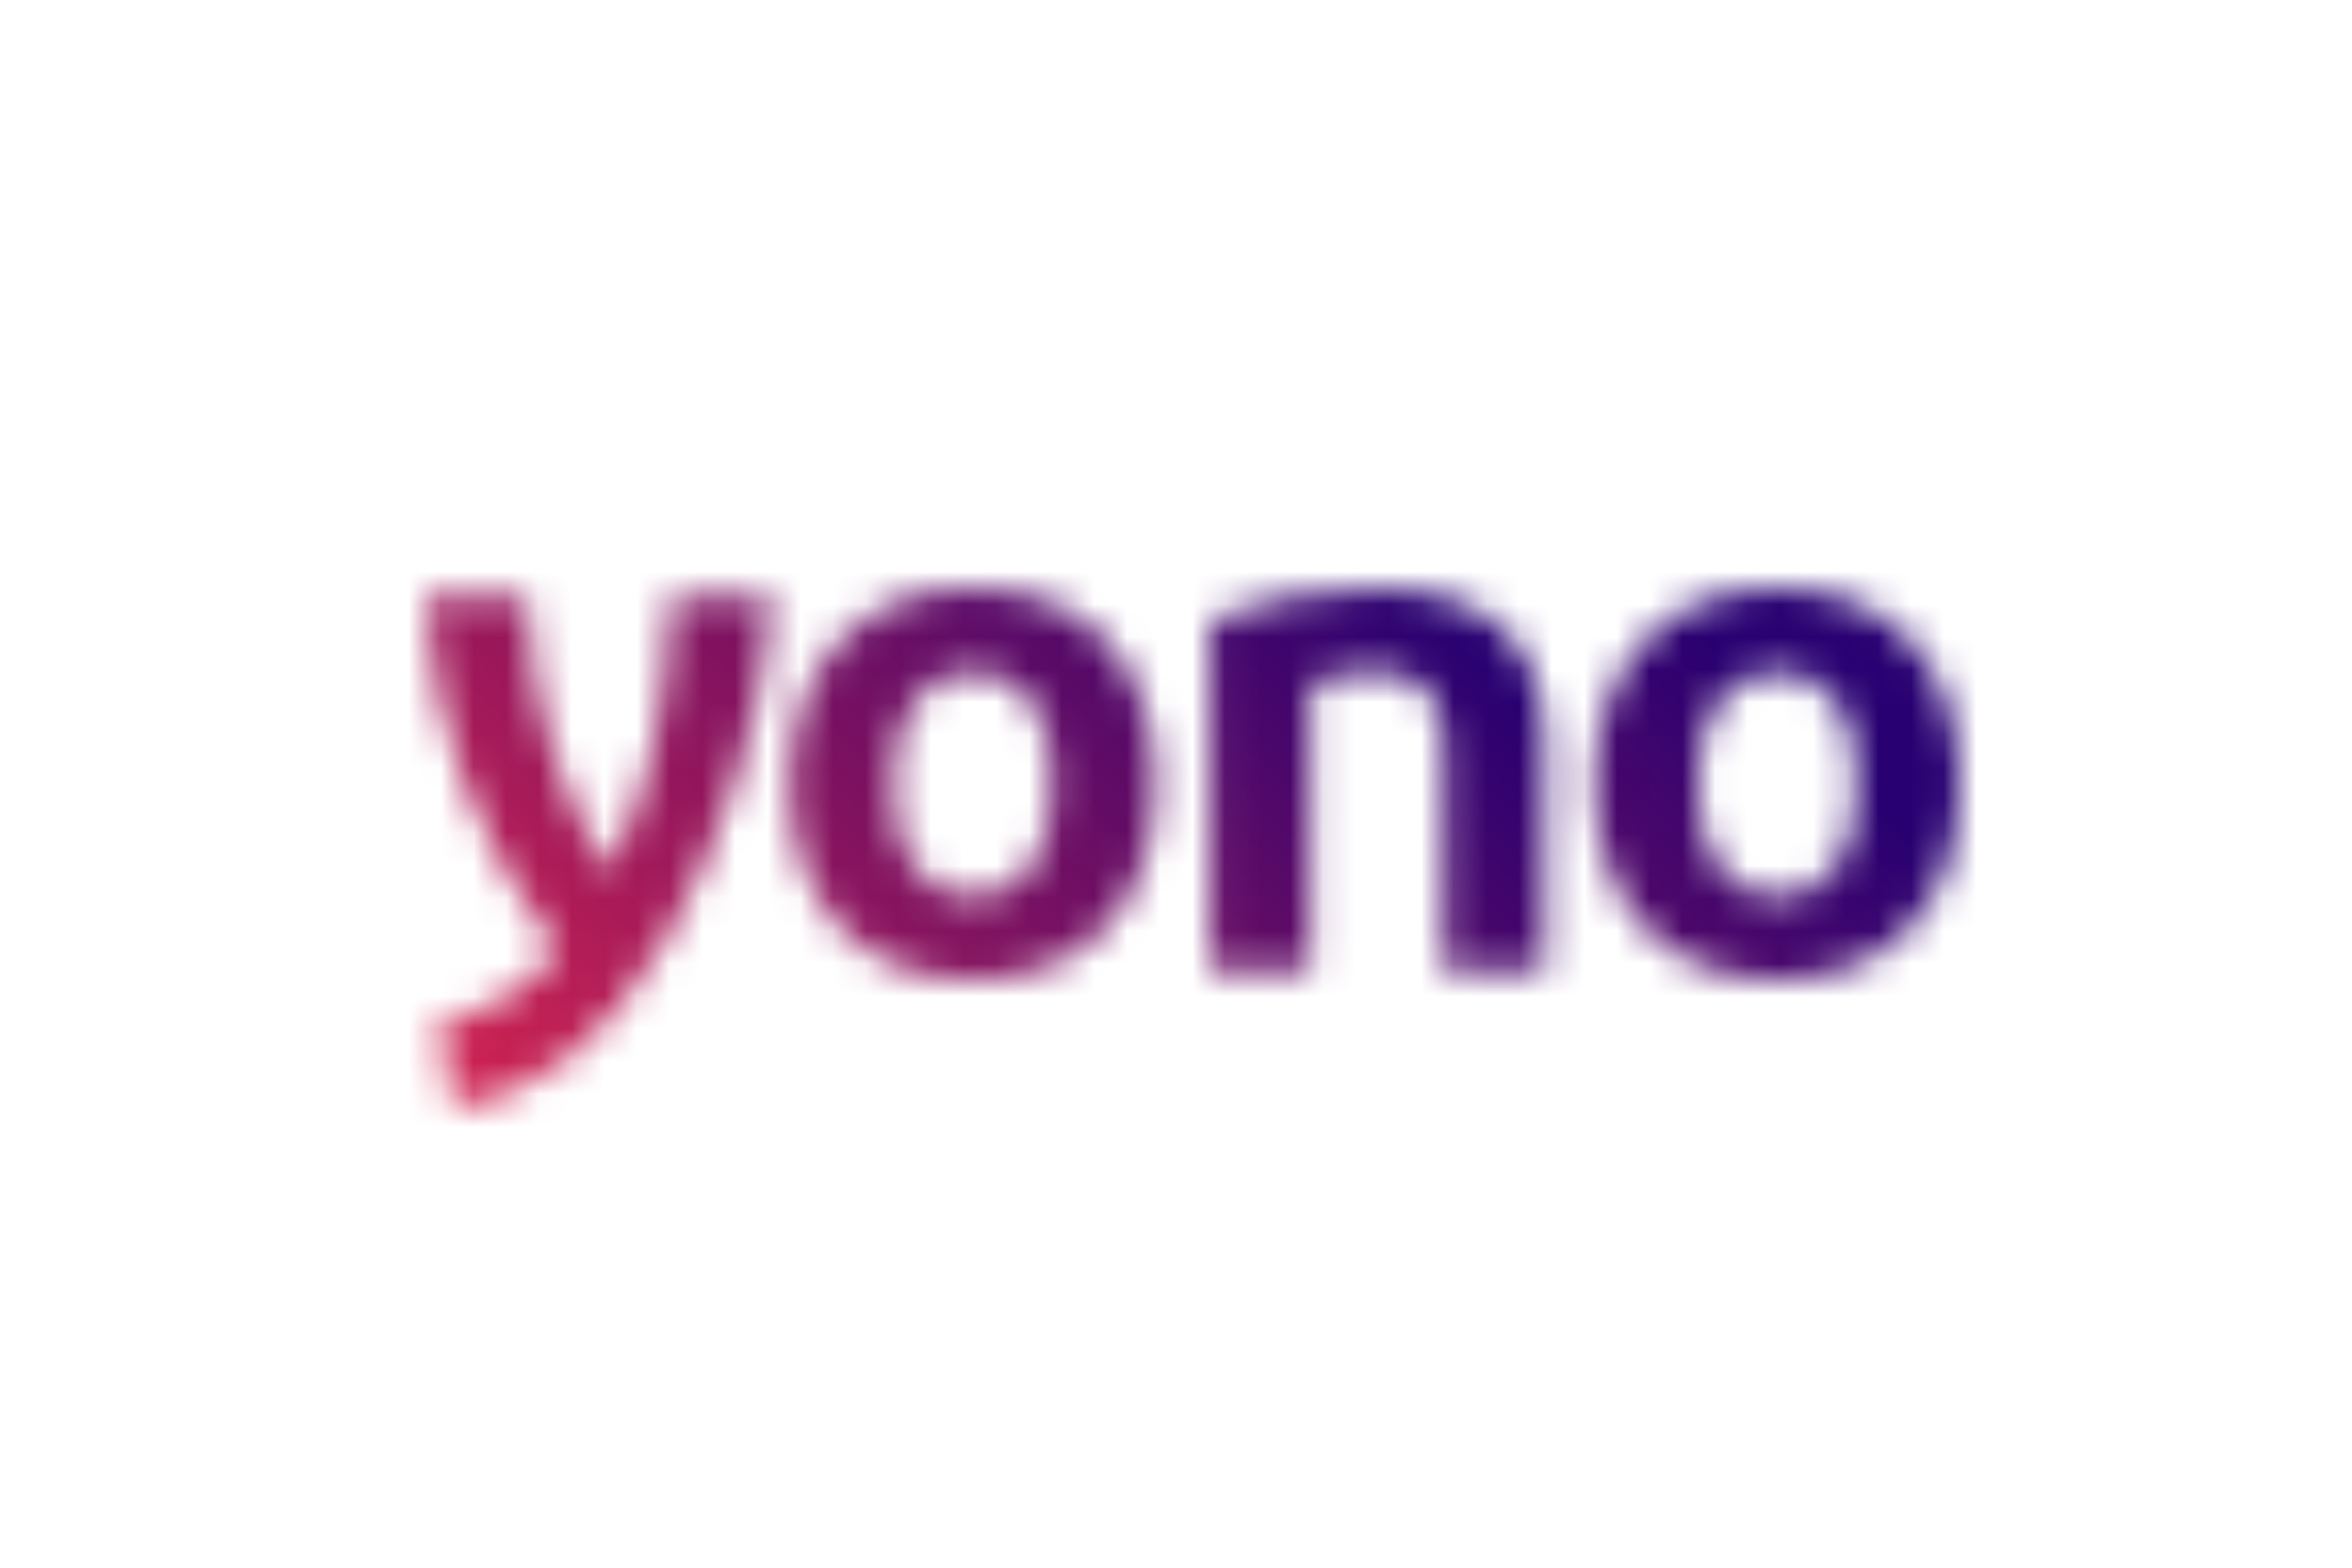 <svg width="72" height="48" viewBox="0 0 72 48" fill="none" xmlns="http://www.w3.org/2000/svg">
<rect width="72" height="48" fill="white"/>
<mask id="mask0_5236_704" style="mask-type:luminance" maskUnits="userSpaceOnUse" x="13" y="18" width="11" height="16">
<path d="M13.428 31.297C14.754 31.096 16.348 30.239 17.044 29.074C14.593 25.726 13.335 22.646 13 18.281H16.12C16.281 22.124 17.379 24.588 18.651 26.717C19.789 24.267 20.378 22.111 20.552 18.281H23.632C23.337 22.298 22.012 25.874 20.378 28.766C18.49 32.06 16.267 33.546 13.911 33.934L13.428 31.297Z" fill="white"/>
</mask>
<g mask="url(#mask0_5236_704)">
<path d="M80.407 9.256L28.024 61.639L-6.322 27.293L46.061 -25.09L80.407 9.256Z" fill="url(#paint0_linear_5236_704)"/>
</g>
<mask id="mask1_5236_704" style="mask-type:luminance" maskUnits="userSpaceOnUse" x="24" y="18" width="12" height="13">
<path d="M24.181 23.999C24.181 20.41 26.337 18 29.791 18C33.273 18 35.375 20.397 35.375 23.999C35.375 27.614 33.26 30.011 29.791 30.011C26.337 30.011 24.181 27.614 24.181 23.999ZM32.215 23.999C32.215 21.883 31.385 20.571 29.791 20.571C28.225 20.571 27.341 21.897 27.341 23.999C27.341 26.128 28.211 27.454 29.791 27.454C31.385 27.454 32.215 26.128 32.215 23.999Z" fill="white"/>
</mask>
<g mask="url(#mask1_5236_704)">
<path d="M79.844 9.805L27.462 62.188L-6.885 27.842L45.498 -24.554L79.844 9.805Z" fill="url(#paint1_linear_5236_704)"/>
</g>
<mask id="mask2_5236_704" style="mask-type:luminance" maskUnits="userSpaceOnUse" x="37" y="18" width="11" height="12">
<path d="M37.036 18.991C38.455 18.388 40.383 18 42.111 18C45.391 18 47.279 19.62 47.279 22.606V29.743H44.186V22.834C44.186 21.281 43.463 20.571 42.097 20.571C41.374 20.571 40.705 20.705 40.115 20.973V29.743H37.036V18.991V18.991Z" fill="white"/>
</mask>
<g mask="url(#mask2_5236_704)">
<path d="M79.844 9.805L27.462 62.188L-6.885 27.842L45.498 -24.554L79.844 9.805Z" fill="url(#paint2_linear_5236_704)"/>
</g>
<mask id="mask3_5236_704" style="mask-type:luminance" maskUnits="userSpaceOnUse" x="48" y="18" width="12" height="13">
<path d="M48.806 23.999C48.806 20.41 50.962 18 54.416 18C57.898 18 60 20.397 60 23.999C60 27.614 57.884 30.011 54.416 30.011C50.962 30.011 48.806 27.614 48.806 23.999ZM56.84 23.999C56.84 21.883 56.01 20.571 54.416 20.571C52.849 20.571 51.966 21.897 51.966 23.999C51.966 26.128 52.836 27.454 54.416 27.454C56.01 27.454 56.84 26.128 56.84 23.999Z" fill="white"/>
</mask>
<g mask="url(#mask3_5236_704)">
<path d="M87.664 9.805L35.281 62.188L0.935 27.842L53.318 -24.554L87.664 9.805Z" fill="url(#paint3_linear_5236_704)"/>
</g>
<defs>
<linearGradient id="paint0_linear_5236_704" x1="10.848" y1="44.469" x2="63.233" y2="-7.915" gradientUnits="userSpaceOnUse">
<stop stop-color="#FF2C47"/>
<stop offset="0.174" stop-color="#C11F53"/>
<stop offset="0.574" stop-color="#280071"/>
</linearGradient>
<linearGradient id="paint1_linear_5236_704" x1="10.288" y1="45.013" x2="62.672" y2="-7.372" gradientUnits="userSpaceOnUse">
<stop stop-color="#FF2C47"/>
<stop offset="0.174" stop-color="#C11F53"/>
<stop offset="0.574" stop-color="#280071"/>
</linearGradient>
<linearGradient id="paint2_linear_5236_704" x1="10.288" y1="45.013" x2="62.672" y2="-7.372" gradientUnits="userSpaceOnUse">
<stop stop-color="#FF2C47"/>
<stop offset="0.174" stop-color="#C11F53"/>
<stop offset="0.574" stop-color="#280071"/>
</linearGradient>
<linearGradient id="paint3_linear_5236_704" x1="18.108" y1="45.013" x2="70.493" y2="-7.372" gradientUnits="userSpaceOnUse">
<stop stop-color="#FF2C47"/>
<stop offset="0.174" stop-color="#C11F53"/>
<stop offset="0.574" stop-color="#280071"/>
</linearGradient>
</defs>
</svg>
